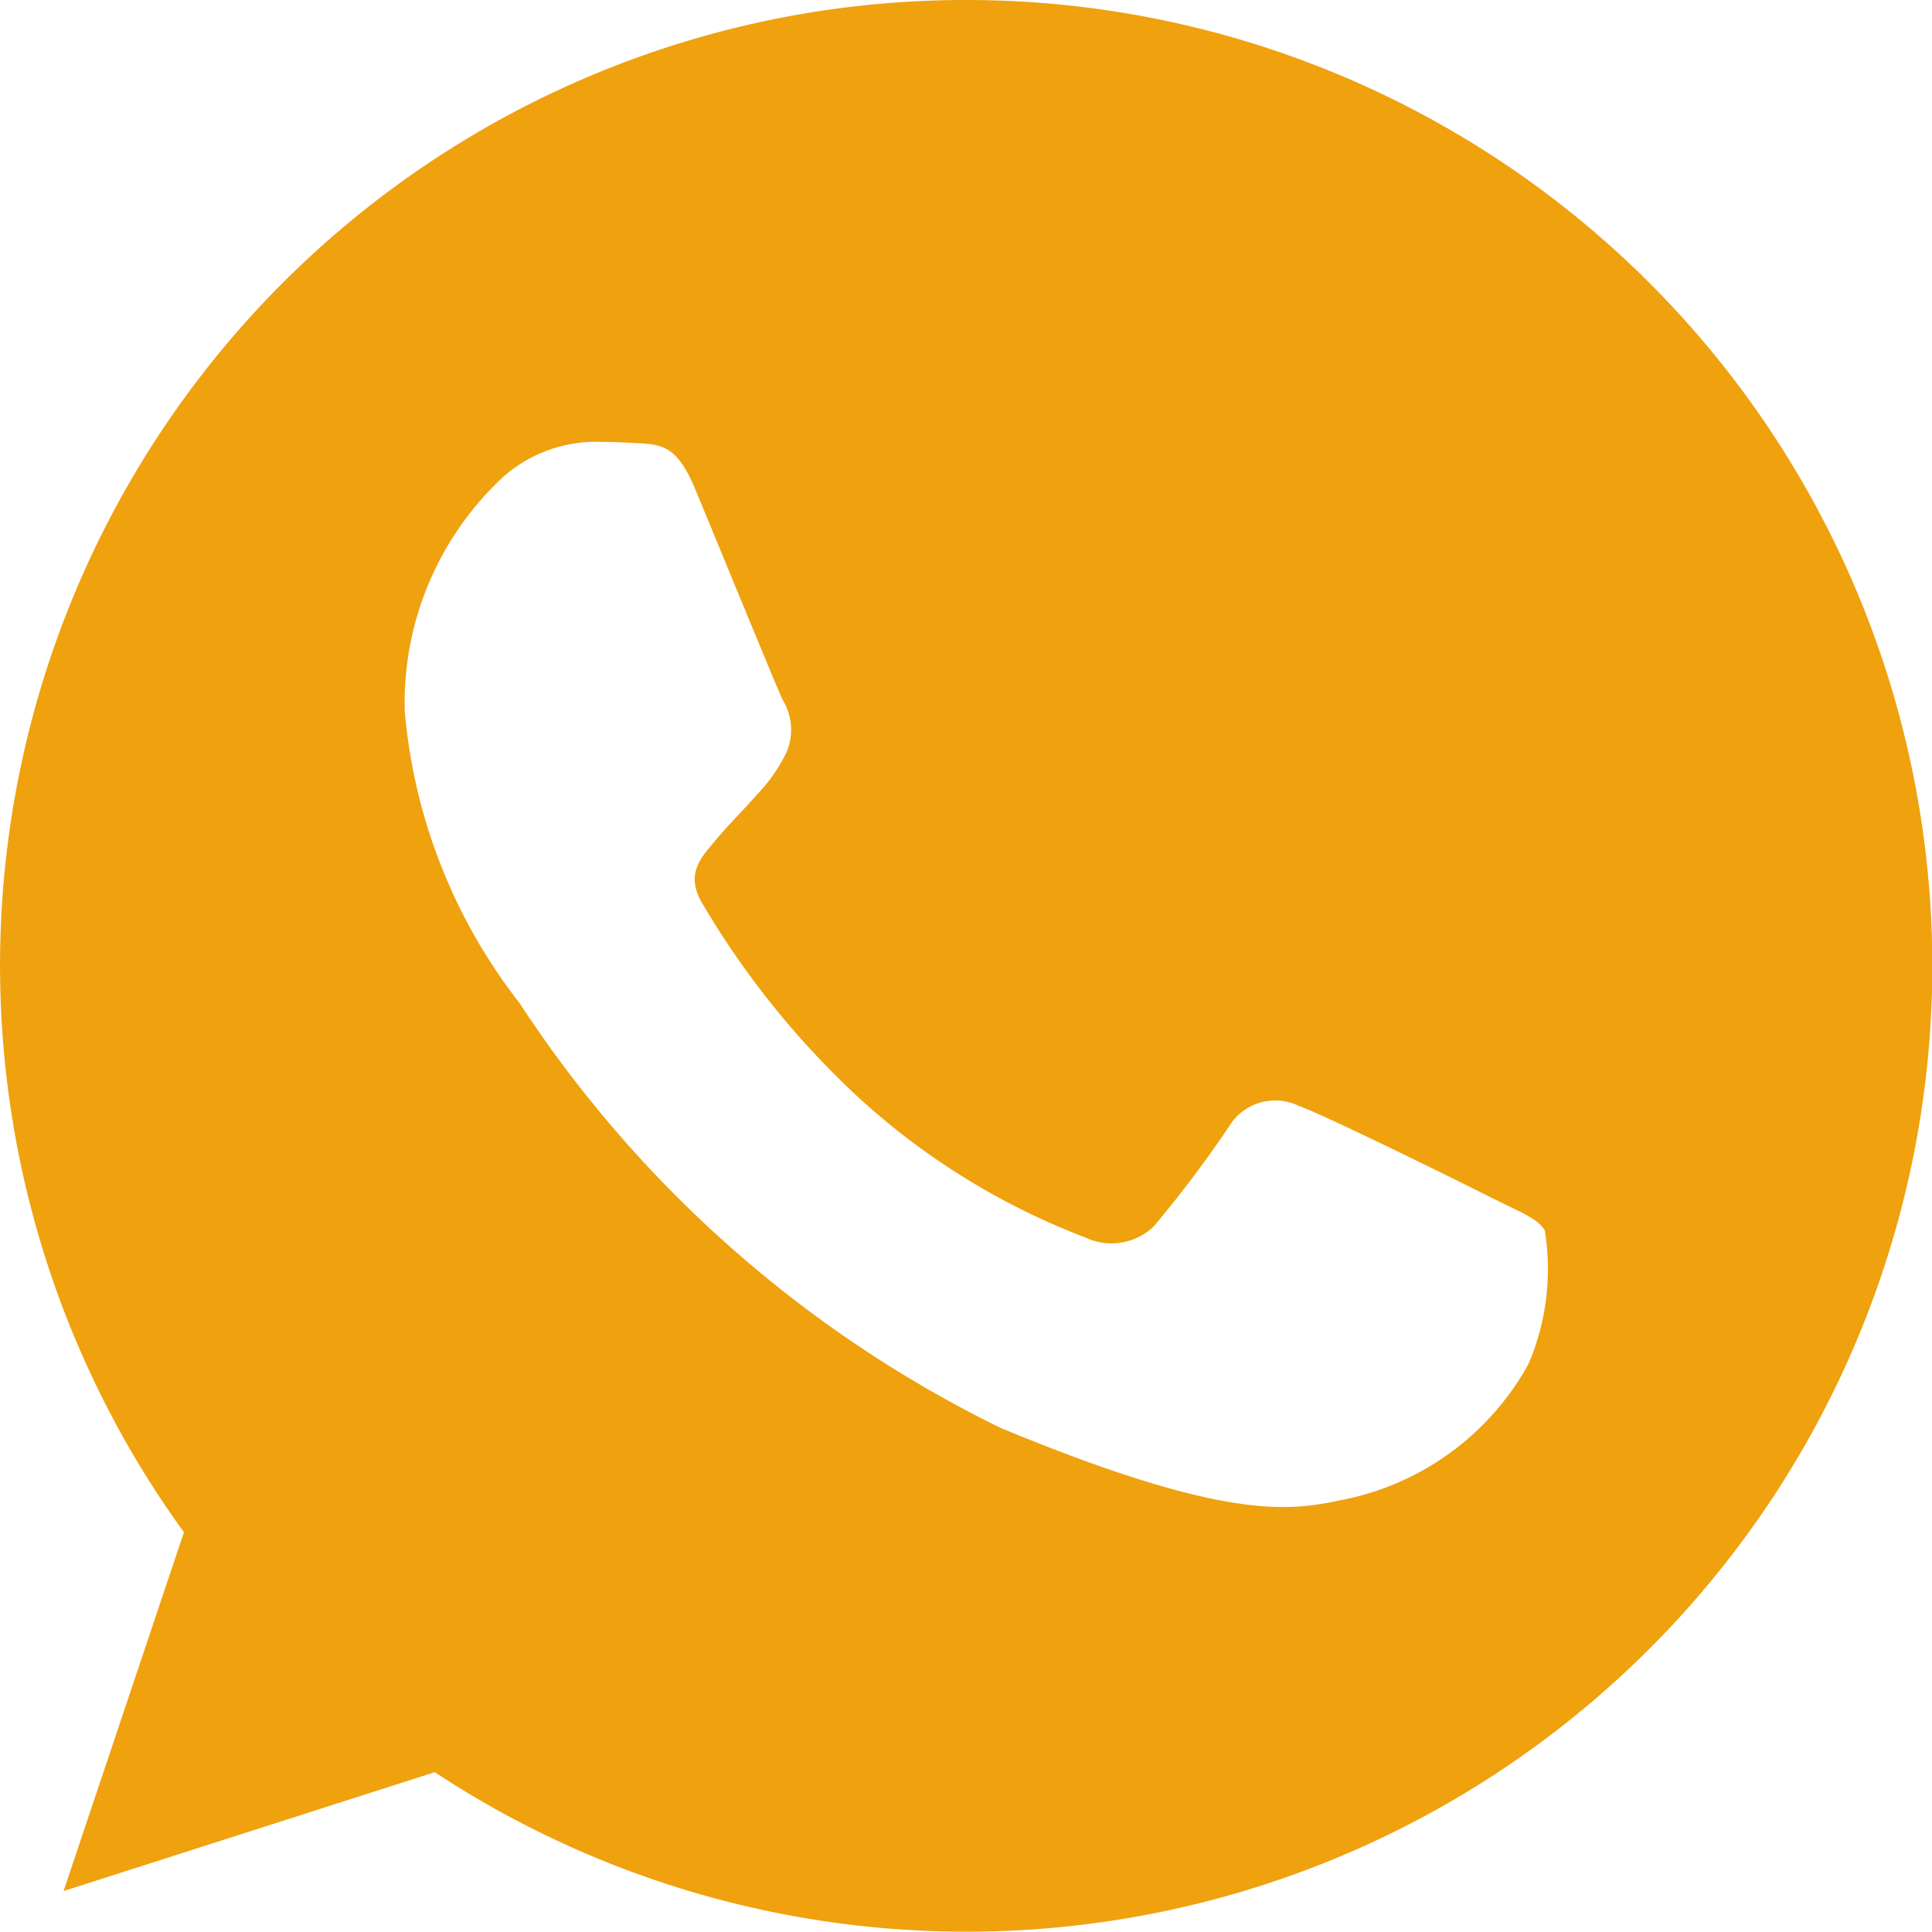 <svg id="topo_whatsapp" xmlns="http://www.w3.org/2000/svg" width="18.969" height="18.969" viewBox="0 0 18.969 18.969">
  <g id="Grupo_9" data-name="Grupo 9">
    <path id="Caminho_29" data-name="Caminho 29" d="M9.487,0h0A9.479,9.479,0,0,0,1.806,15.044L.624,18.567,4.269,17.4A9.483,9.483,0,1,0,9.487,0Zm5.519,13.394a2.676,2.676,0,0,1-1.861,1.339c-.5.106-1.143.19-3.322-.714A11.882,11.882,0,0,1,5.1,9.847,5.417,5.417,0,0,1,3.974,6.987a3.028,3.028,0,0,1,.97-2.308,1.378,1.378,0,0,1,.97-.34c.117,0,.223.006.318.011.279.012.419.028.6.468.229.551.786,1.912.852,2.052a.565.565,0,0,1,.04.513,1.639,1.639,0,0,1-.307.435c-.14.161-.273.285-.413.458-.128.151-.273.312-.111.59a8.419,8.419,0,0,0,1.539,1.912,6.973,6.973,0,0,0,2.224,1.372.6.6,0,0,0,.669-.106,11.476,11.476,0,0,0,.741-.982.529.529,0,0,1,.681-.206c.256.089,1.611.759,1.89.9s.462.206.53.324A2.362,2.362,0,0,1,15.006,13.394Z" fill="#efa10e"/>
  </g>
</svg>
